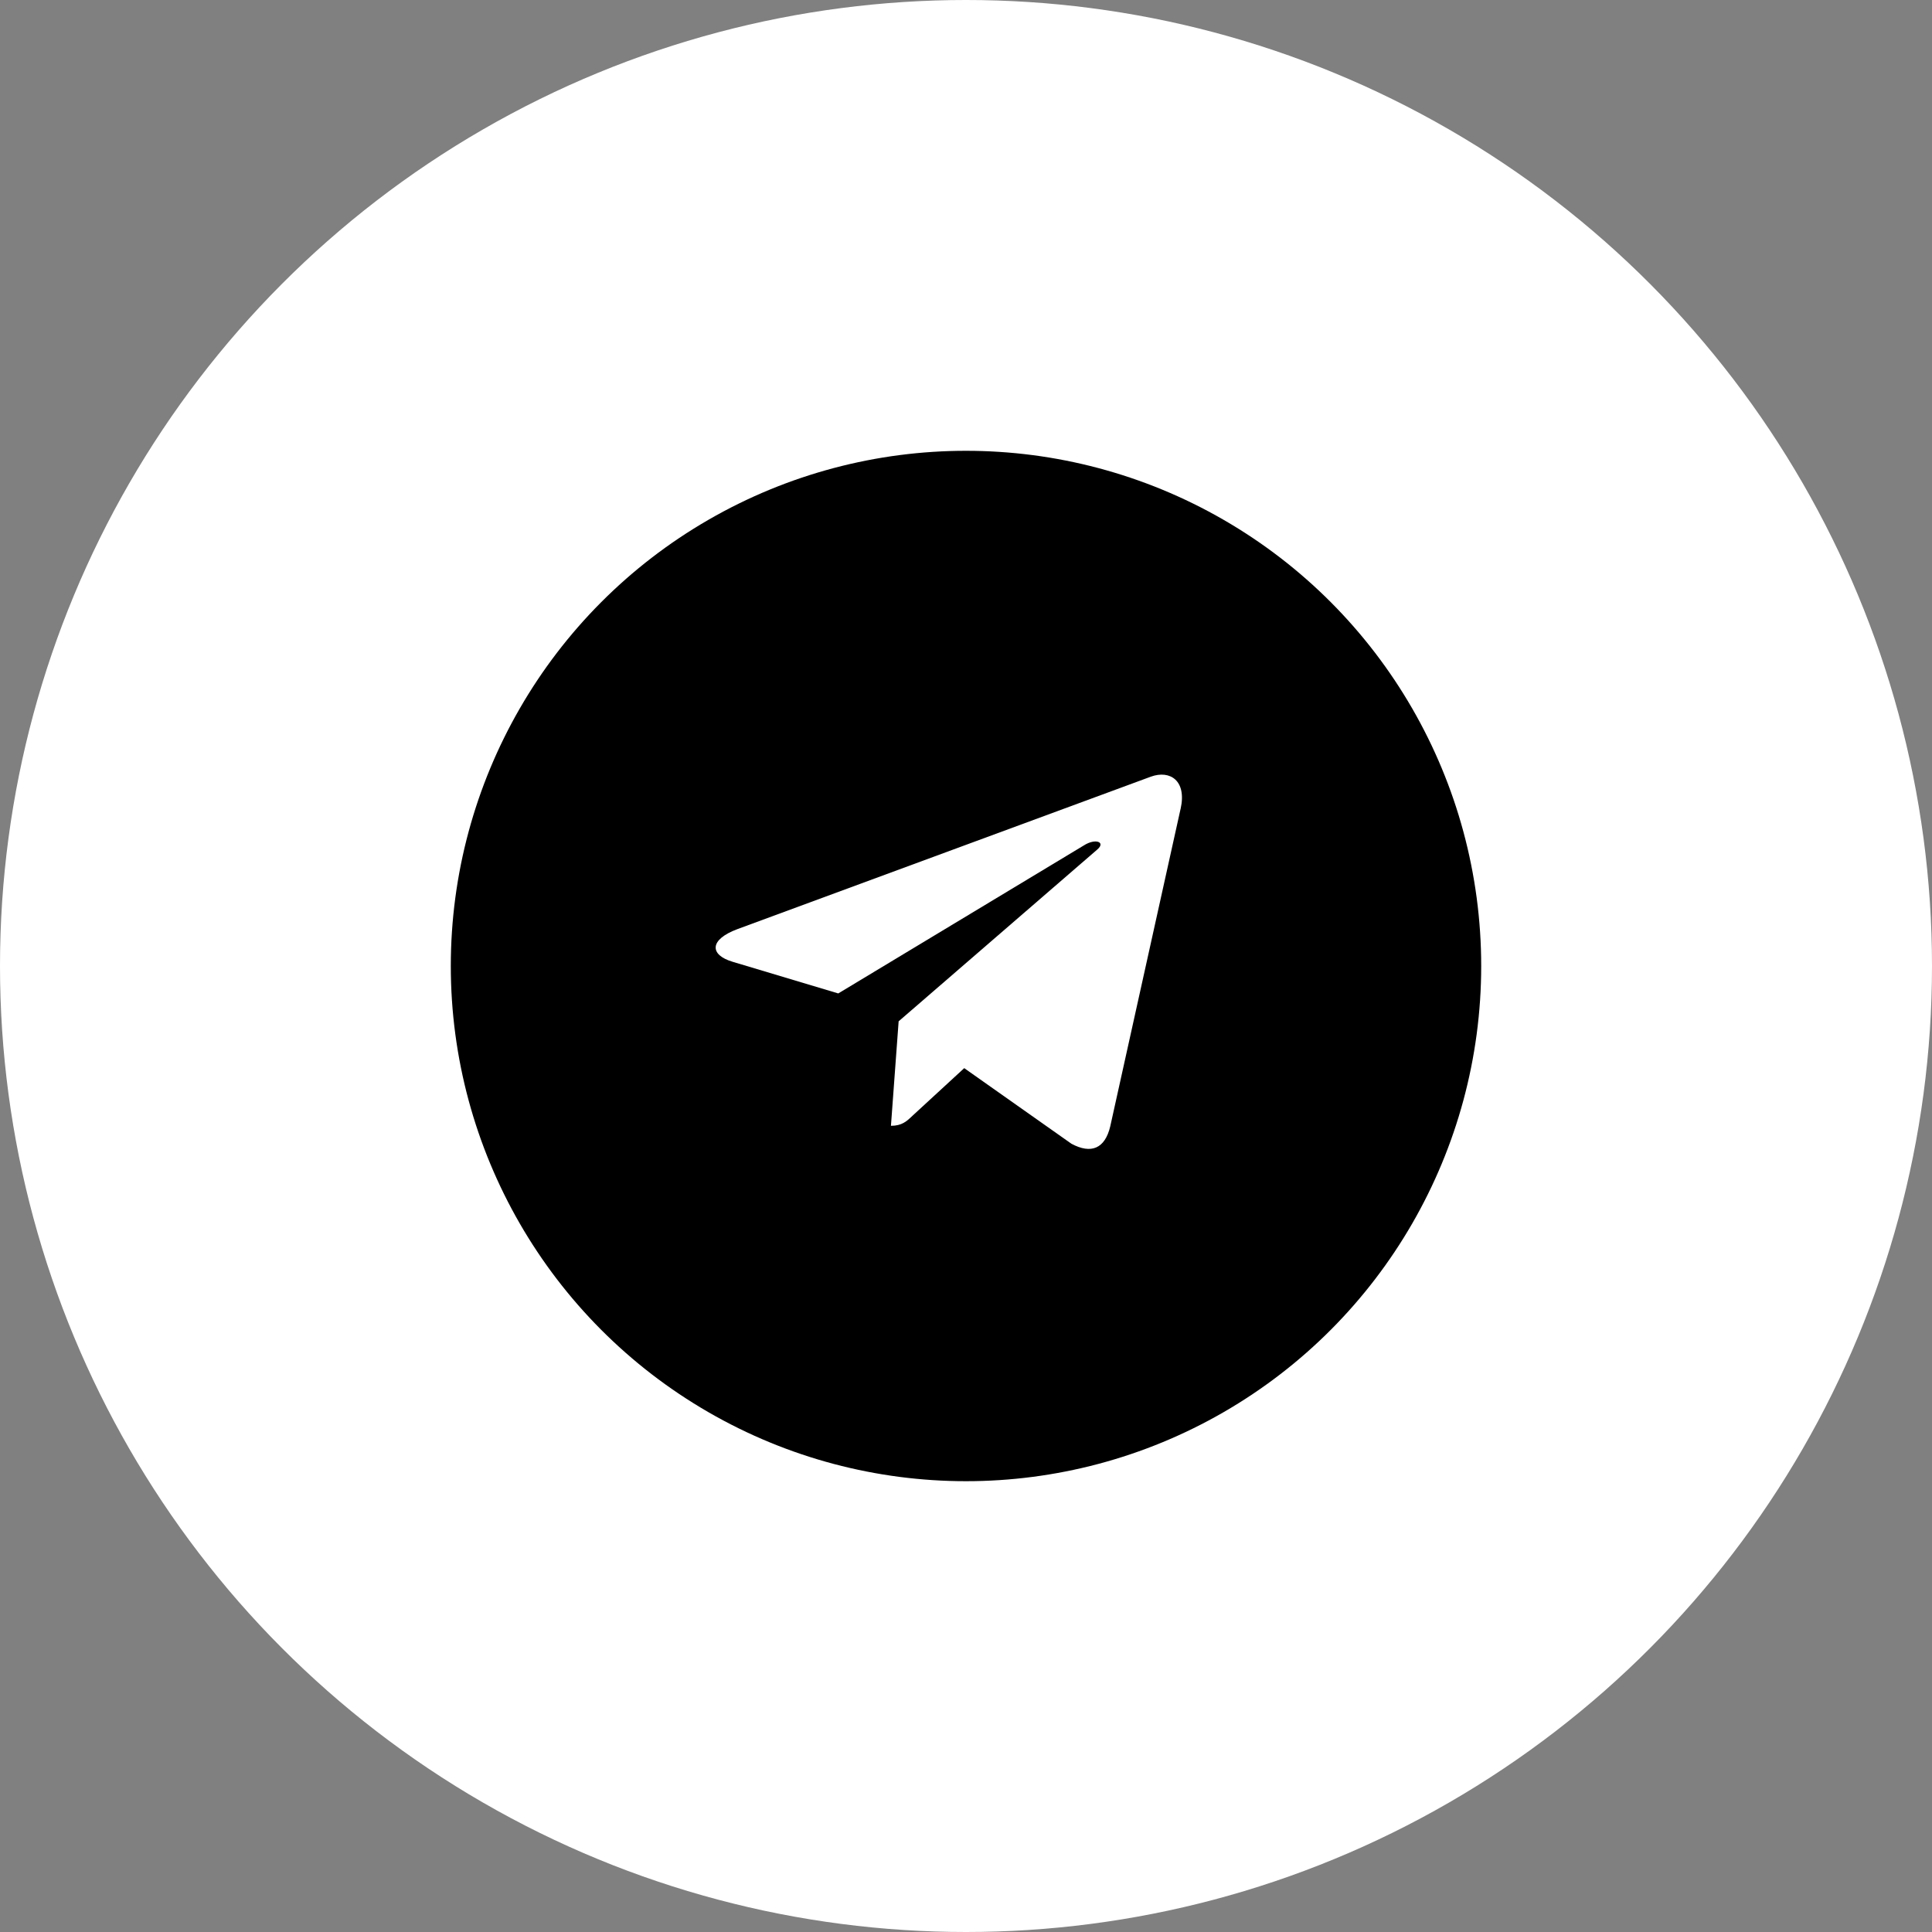 <?xml version="1.0" encoding="UTF-8"?> <svg xmlns="http://www.w3.org/2000/svg" width="60" height="60" viewBox="0 0 60 60" fill="none"><rect x="0" y="0" width="60" height="60" fill="#808080" stroke="none"/><circle cx="30" cy="30" r="30" fill="white"></circle><circle cx="30" cy="30" r="16" fill="black"></circle><path d="M27.908 31.718L27.669 34.963C28.011 34.963 28.16 34.821 28.338 34.651L29.945 33.172L33.274 35.52C33.885 35.848 34.315 35.675 34.48 34.979L36.665 25.115L36.666 25.115C36.859 24.245 36.339 23.905 35.744 24.119L22.898 28.856C22.021 29.184 22.035 29.654 22.749 29.868L26.033 30.852L33.662 26.254C34.021 26.025 34.347 26.151 34.079 26.381L27.908 31.718Z" fill="white"></path></svg> 